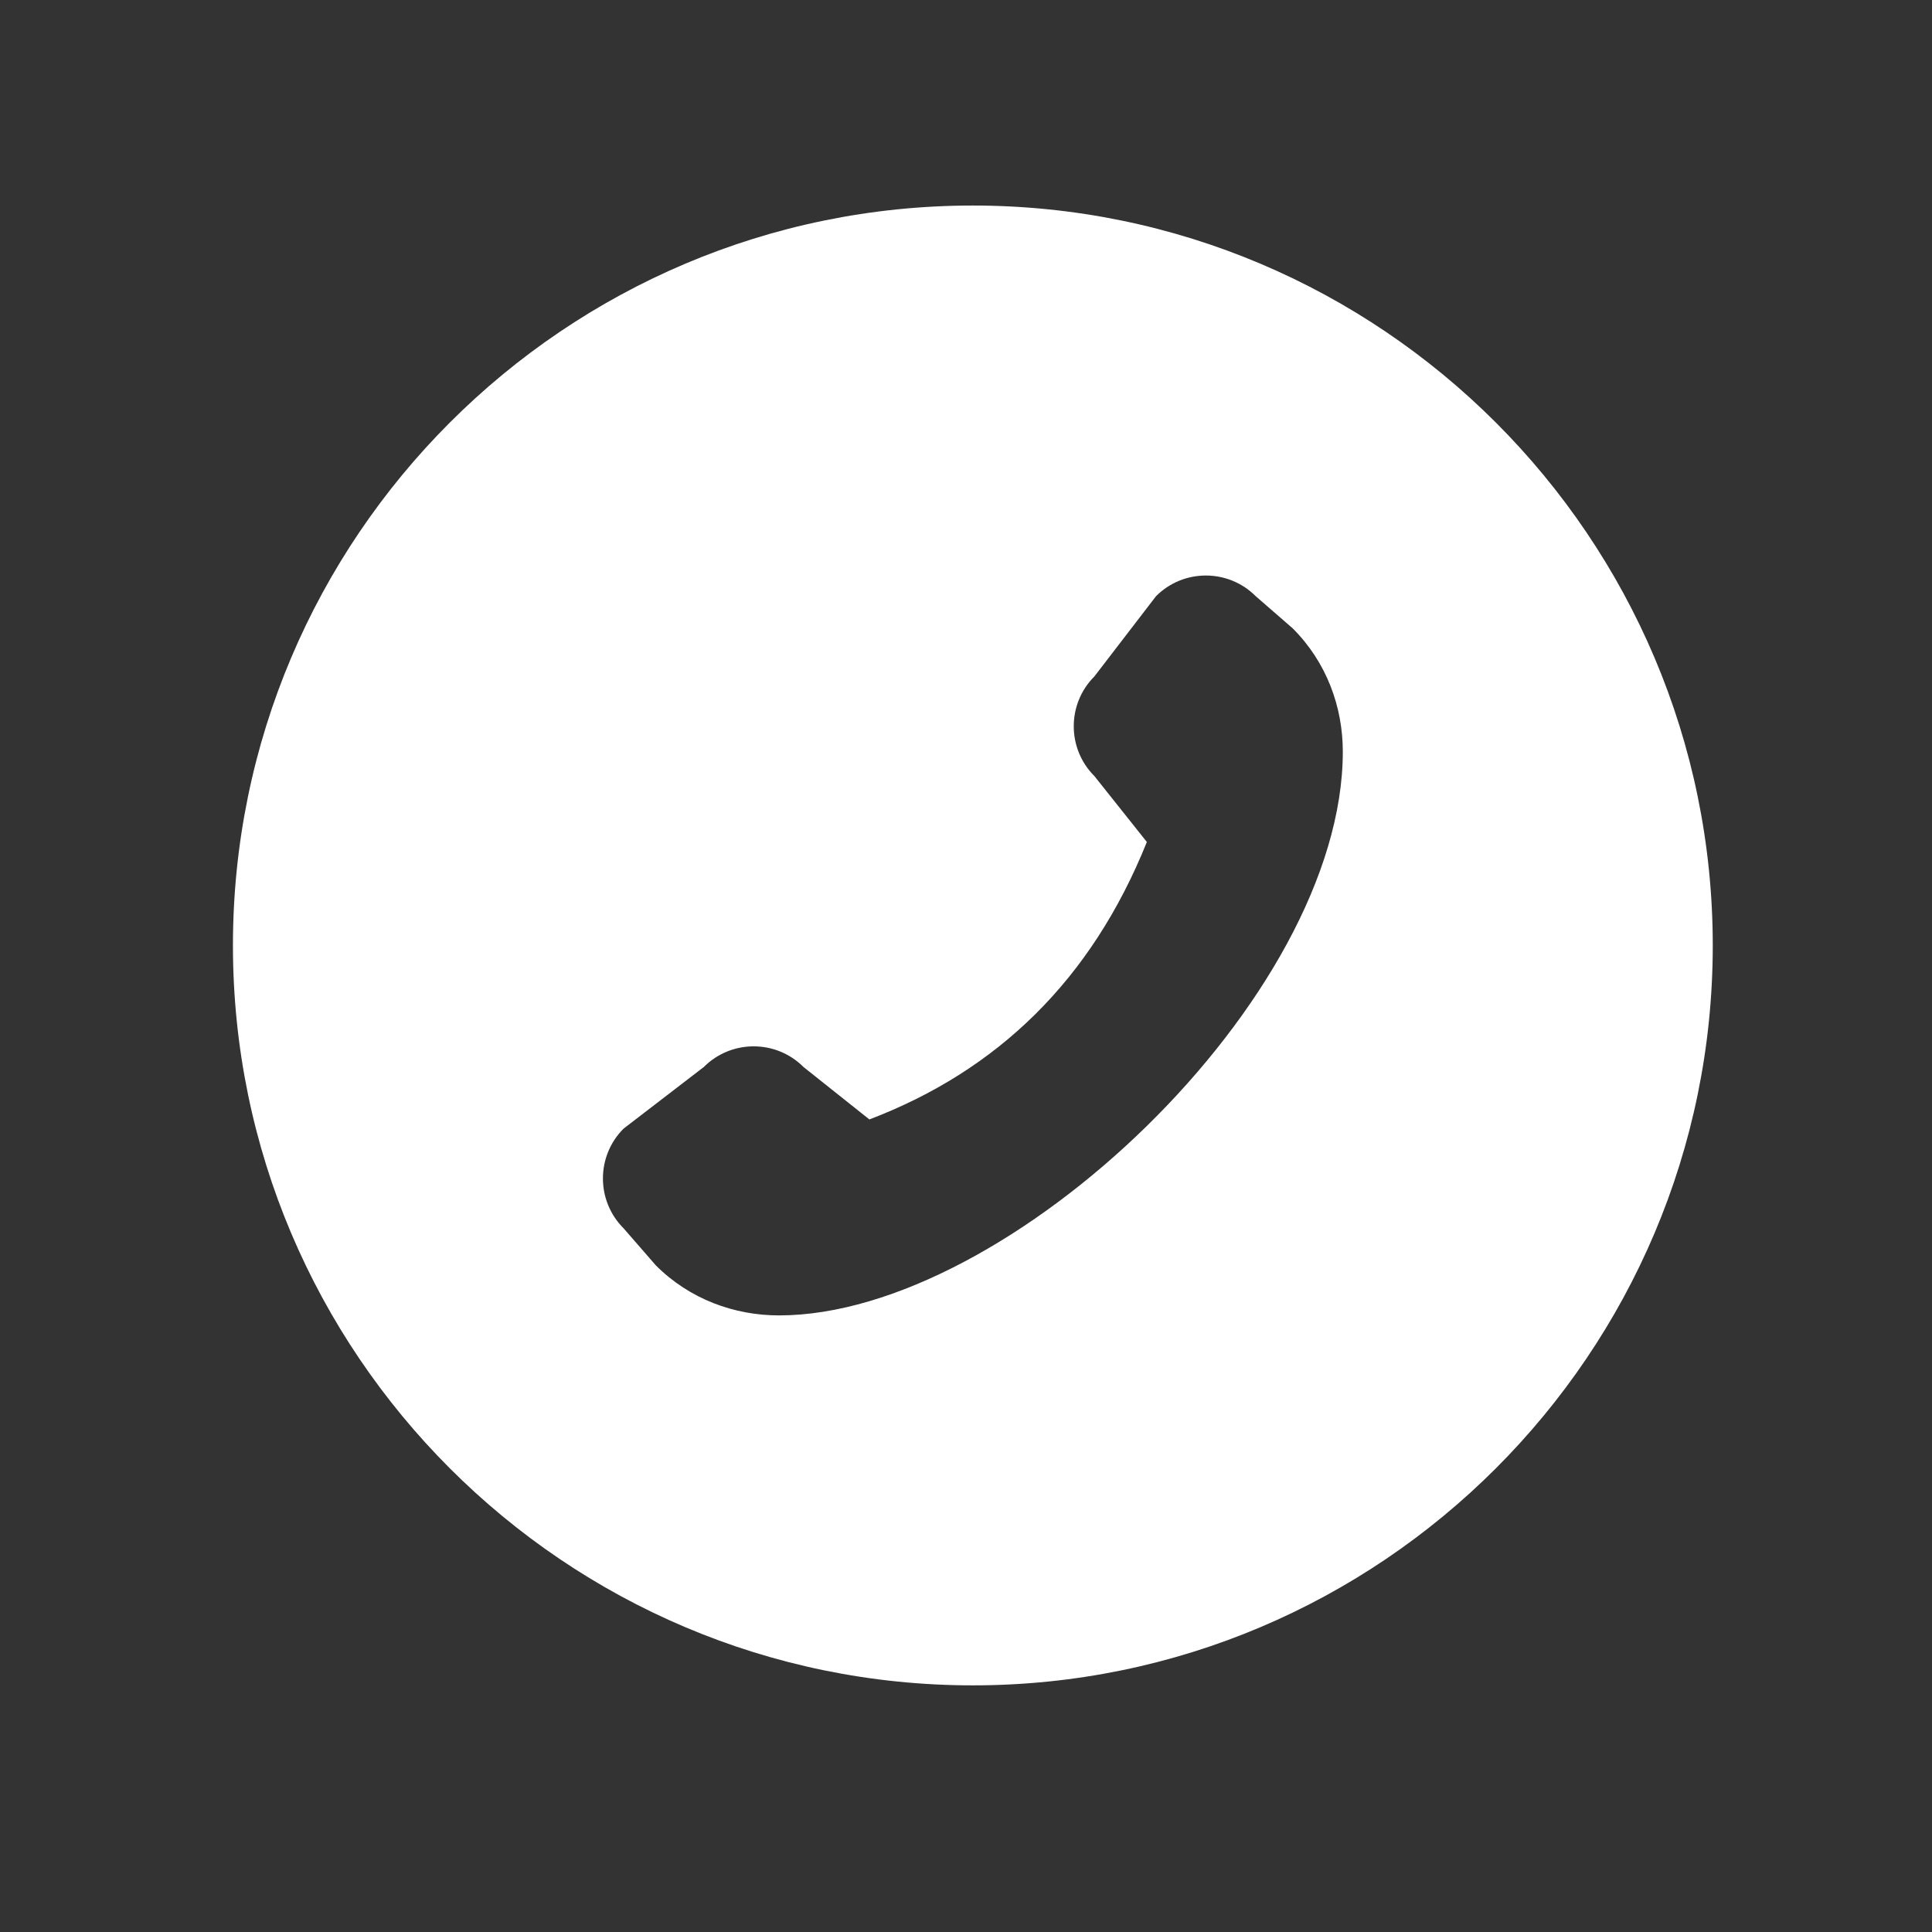 <?xml version="1.0" encoding="UTF-8"?> <svg xmlns="http://www.w3.org/2000/svg" width="141" height="141" viewBox="0 0 141 141" fill="none"><rect x="0" y="0" width="141" height="141" fill="#333333" stroke="none"/><path d="M71 15C100.776 15 125 39.224 125 69C125 98.776 100.776 123 71 123C41.224 123 17 98.776 17 69C17 39.224 41.224 15 71 15ZM45.508 89.641L47.856 92.341C50.336 94.826 53.603 96 56.856 96C73.57 96 98 72.856 98 54.856C98 51.603 96.826 48.336 94.341 45.856L91.641 43.508C89.635 41.501 86.376 41.501 84.37 43.508L79.87 49.367C77.862 51.373 77.862 54.632 79.87 56.639L83.699 61.449C79.644 71.547 72.769 78.144 63.449 81.699L58.639 77.87C56.632 75.862 53.373 75.862 51.367 77.87L45.508 82.37C43.501 84.376 43.501 87.635 45.508 89.641Z" fill="white"></path></svg> 
